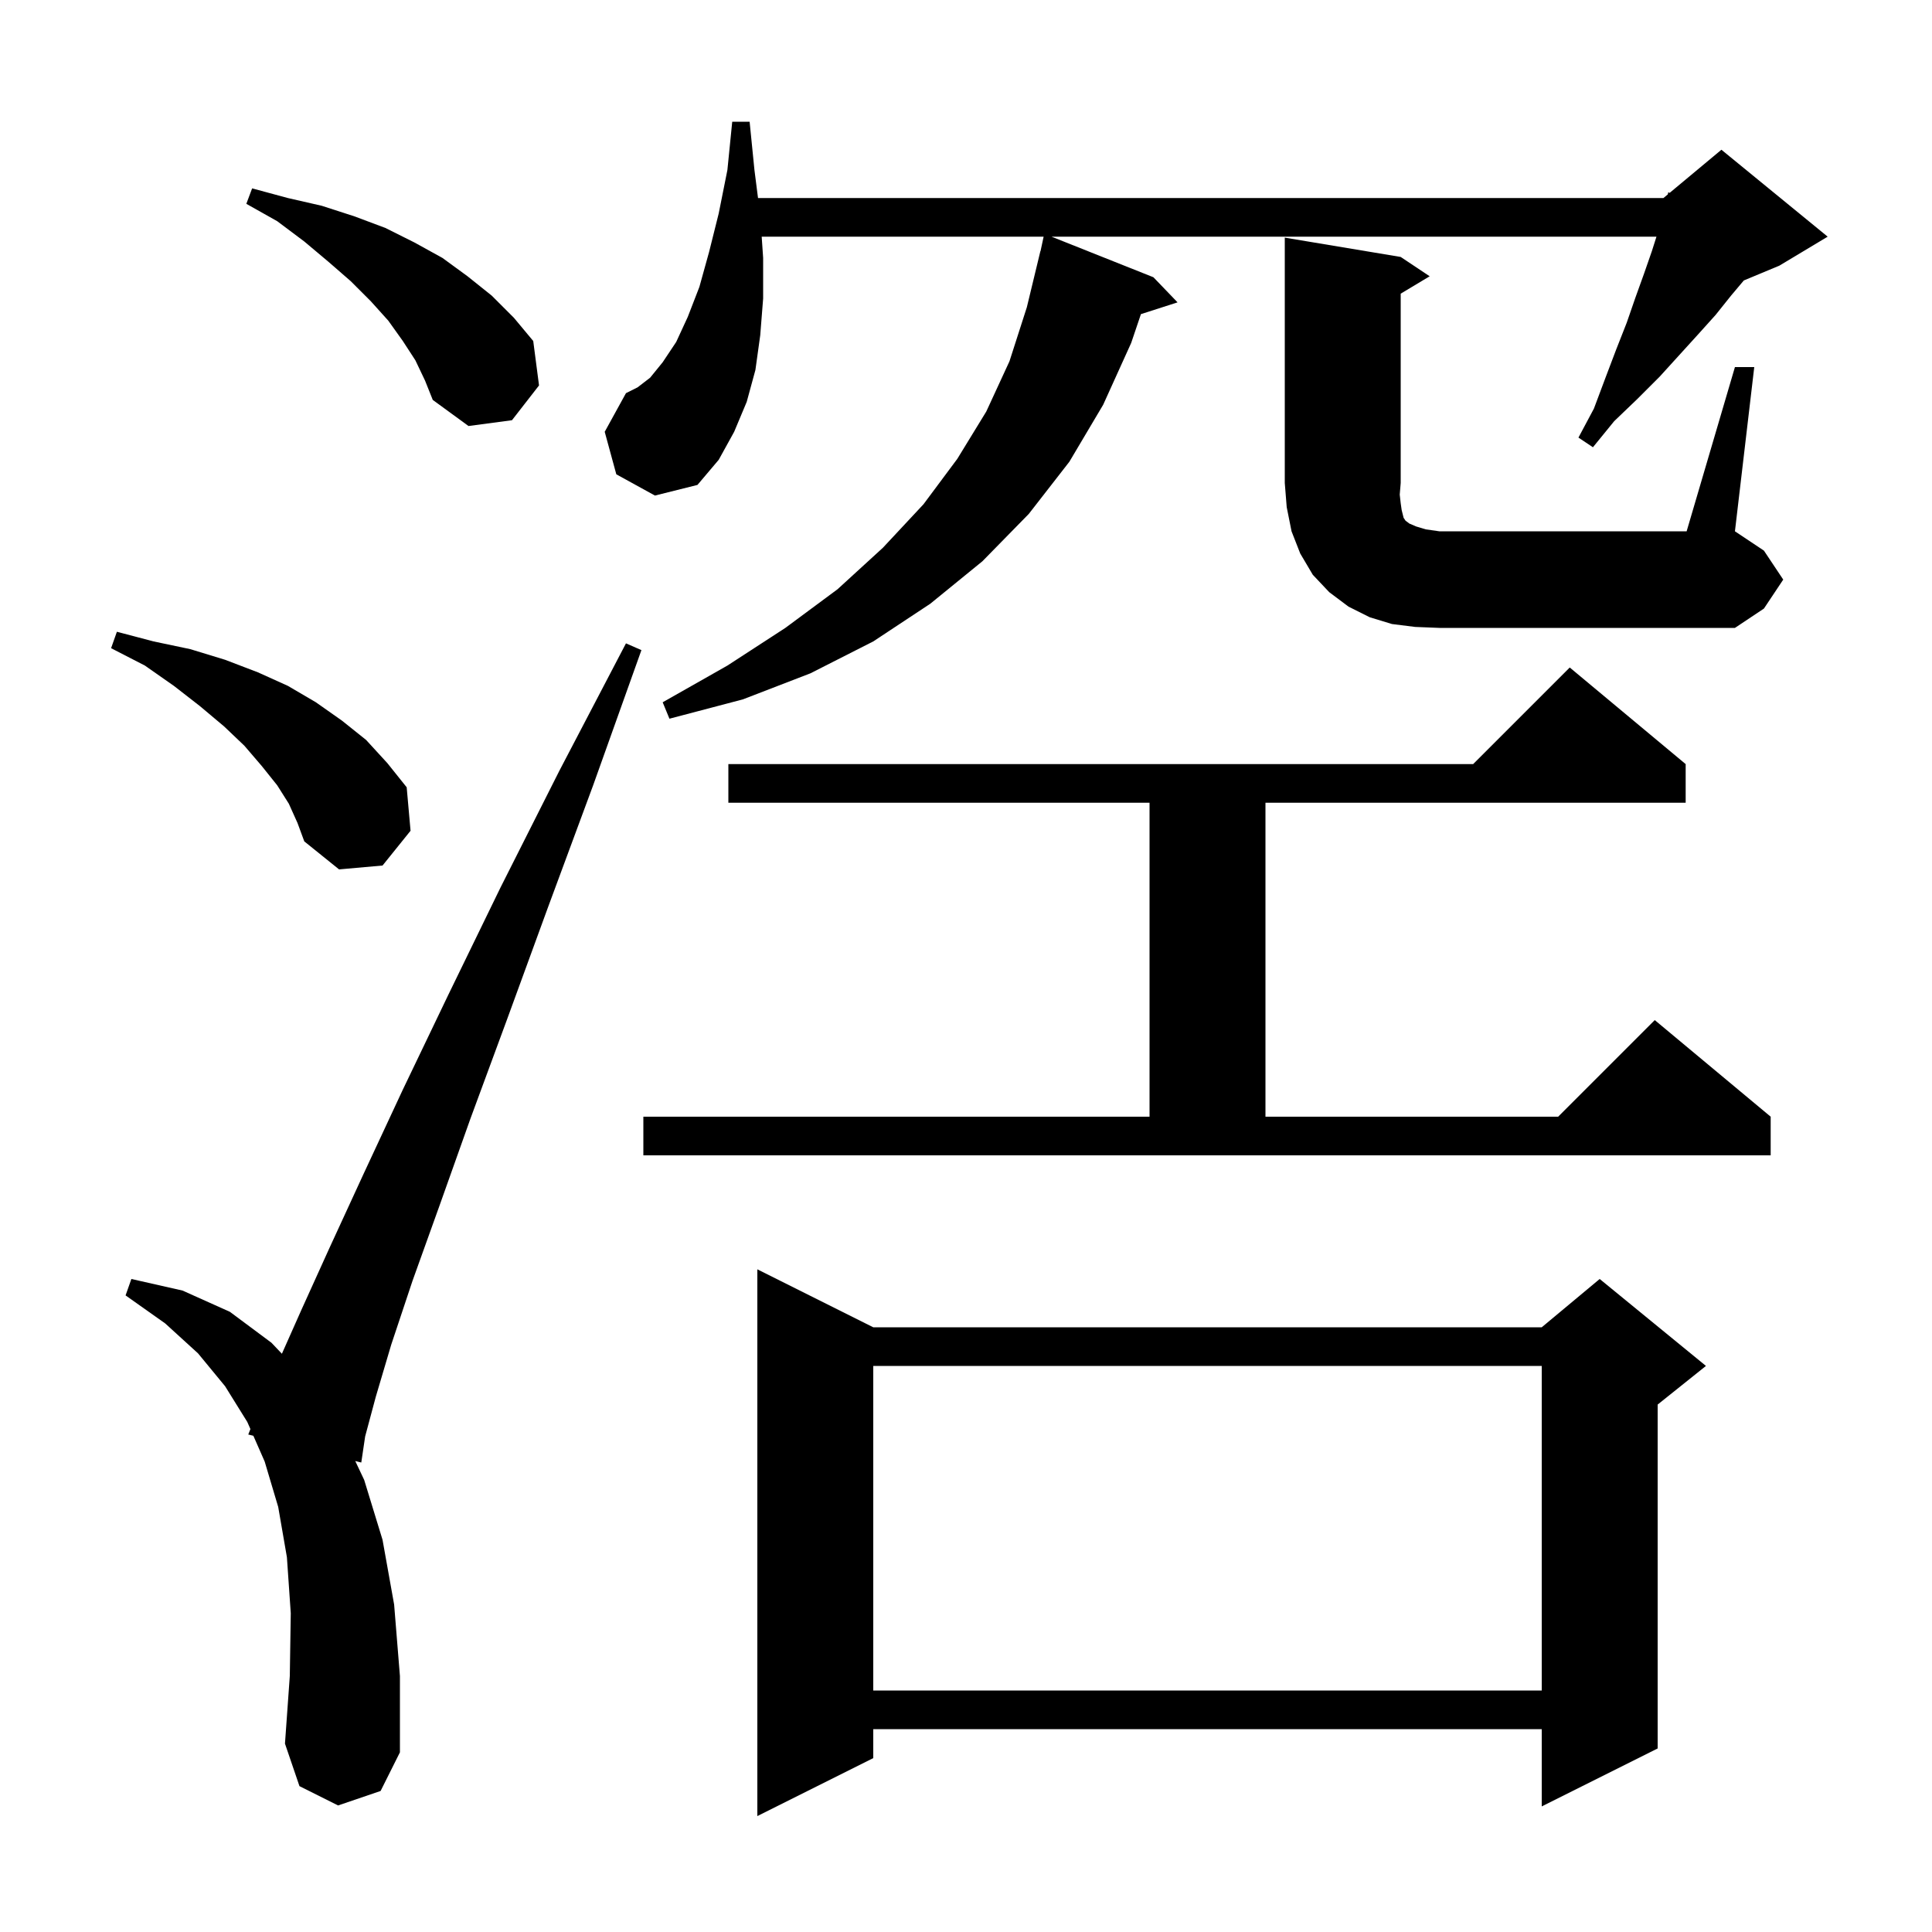 <svg xmlns="http://www.w3.org/2000/svg" xmlns:xlink="http://www.w3.org/1999/xlink" version="1.1" baseProfile="full" viewBox="0 0 200 200" width="200" height="200">
<g fill="black">
<path d="M 90.4 137.4 L 159.6 137.4 L 165.6 132.4 L 176.6 141.4 L 171.6 145.4 L 171.6 181.0 L 159.6 187.0 L 159.6 179.0 L 90.4 179.0 L 90.4 182.0 L 78.4 188.0 L 78.4 131.4 Z M 35.0 186.9 L 31.0 184.9 L 29.5 180.5 L 30.0 173.5 L 30.1 167.0 L 29.7 161.2 L 28.8 156.0 L 27.4 151.3 L 26.228 148.631 L 25.7 148.5 L 25.923 147.935 L 25.6 147.2 L 23.3 143.5 L 20.5 140.1 L 17.1 137.0 L 13.0 134.1 L 13.6 132.4 L 18.9 133.6 L 23.8 135.8 L 28.1 139.0 L 29.182 140.139 L 31.2 135.6 L 34.1 129.2 L 37.6 121.6 L 41.7 112.8 L 46.4 103.0 L 51.8 91.9 L 57.9 79.8 L 64.8 66.6 L 66.4 67.3 L 61.4 81.3 L 56.7 94.0 L 52.5 105.5 L 48.7 115.8 L 45.5 124.8 L 42.7 132.6 L 40.5 139.2 L 38.9 144.6 L 37.8 148.7 L 37.4 151.4 L 36.776 151.245 L 37.7 153.2 L 39.6 159.4 L 40.8 166.1 L 41.4 173.5 L 41.4 181.4 L 39.4 185.4 Z M 90.4 141.4 L 90.4 175.0 L 159.6 175.0 L 159.6 141.4 Z M 66.6 115.6 L 119.0 115.6 L 119.0 83.1 L 75.4 83.1 L 75.4 79.1 L 152.5 79.1 L 162.5 69.1 L 174.5 79.1 L 174.5 83.1 L 131.0 83.1 L 131.0 115.6 L 161.3 115.6 L 171.3 105.6 L 183.3 115.6 L 183.3 119.6 L 66.6 119.6 Z M 29.9 83.2 L 28.7 81.3 L 27.1 79.3 L 25.3 77.2 L 23.2 75.2 L 20.7 73.1 L 18.0 71.0 L 15.0 68.9 L 11.5 67.1 L 12.1 65.4 L 15.9 66.4 L 19.7 67.2 L 23.3 68.3 L 26.7 69.6 L 29.8 71.0 L 32.7 72.7 L 35.4 74.6 L 37.9 76.6 L 40.1 79.0 L 42.1 81.5 L 42.5 86.0 L 39.6 89.6 L 35.1 90.0 L 31.5 87.1 L 30.8 85.2 Z M 63.8 49.1 L 62.6 44.7 L 64.8 40.7 L 66.0 40.1 L 67.3 39.1 L 68.6 37.5 L 70.0 35.4 L 71.2 32.8 L 72.4 29.7 L 73.4 26.1 L 74.4 22.1 L 75.3 17.6 L 75.8 12.6 L 77.6 12.6 L 78.1 17.6 L 78.47 20.5 L 172.2 20.5 L 172.653 20.122 L 172.7 19.9 L 172.84 19.967 L 178.2 15.5 L 189.2 24.5 L 184.2 27.5 L 180.519 29.034 L 179.2 30.6 L 177.6 32.6 L 175.8 34.6 L 171.8 39.0 L 169.5 41.3 L 167.1 43.6 L 164.9 46.3 L 163.4 45.3 L 165.0 42.3 L 166.2 39.1 L 167.3 36.2 L 168.4 33.4 L 169.3 30.8 L 170.2 28.3 L 171.0 26.0 L 171.477 24.5 L 108.853 24.5 L 119.4 28.7 L 121.9 31.3 L 118.108 32.519 L 117.1 35.5 L 114.2 41.9 L 110.7 47.8 L 106.5 53.2 L 101.7 58.1 L 96.3 62.5 L 90.4 66.4 L 83.9 69.7 L 76.9 72.4 L 69.3 74.4 L 68.6 72.7 L 75.3 68.9 L 81.3 65.0 L 86.7 61.0 L 91.4 56.7 L 95.6 52.2 L 99.1 47.5 L 102.1 42.6 L 104.5 37.4 L 106.3 31.8 L 107.7 26.0 L 107.714 26.003 L 108.036 24.5 L 78.85 24.5 L 79.0 26.7 L 79.0 30.9 L 78.7 34.7 L 78.2 38.3 L 77.3 41.6 L 76.0 44.7 L 74.4 47.6 L 72.2 50.2 L 67.8 51.3 Z M 179.6 38.0 L 181.6 38.0 L 179.6 55.0 L 182.6 57.0 L 184.6 60.0 L 182.6 63.0 L 179.6 65.0 L 149.0 65.0 L 146.5 64.9 L 144.1 64.6 L 141.8 63.9 L 139.6 62.8 L 137.6 61.3 L 135.9 59.5 L 134.6 57.3 L 133.7 55.0 L 133.2 52.5 L 133.0 50.0 L 133.0 24.6 L 145.0 26.6 L 148.0 28.6 L 145.0 30.4 L 145.0 50.0 L 144.9 51.2 L 145.0 52.1 L 145.1 52.8 L 145.3 53.6 L 145.5 53.9 L 145.9 54.2 L 146.6 54.5 L 147.6 54.8 L 149.0 55.0 L 174.6 55.0 Z M 43.0 37.3 L 41.7 35.3 L 40.2 33.2 L 38.4 31.2 L 36.3 29.1 L 34.0 27.1 L 31.5 25.0 L 28.7 22.9 L 25.5 21.1 L 26.1 19.5 L 29.8 20.5 L 33.3 21.3 L 36.7 22.4 L 39.9 23.6 L 42.9 25.1 L 45.8 26.7 L 48.4 28.6 L 50.9 30.6 L 53.2 32.9 L 55.2 35.3 L 55.8 39.9 L 53.0 43.5 L 48.5 44.1 L 44.8 41.4 L 44.0 39.4 Z " />
</g>
</svg>
